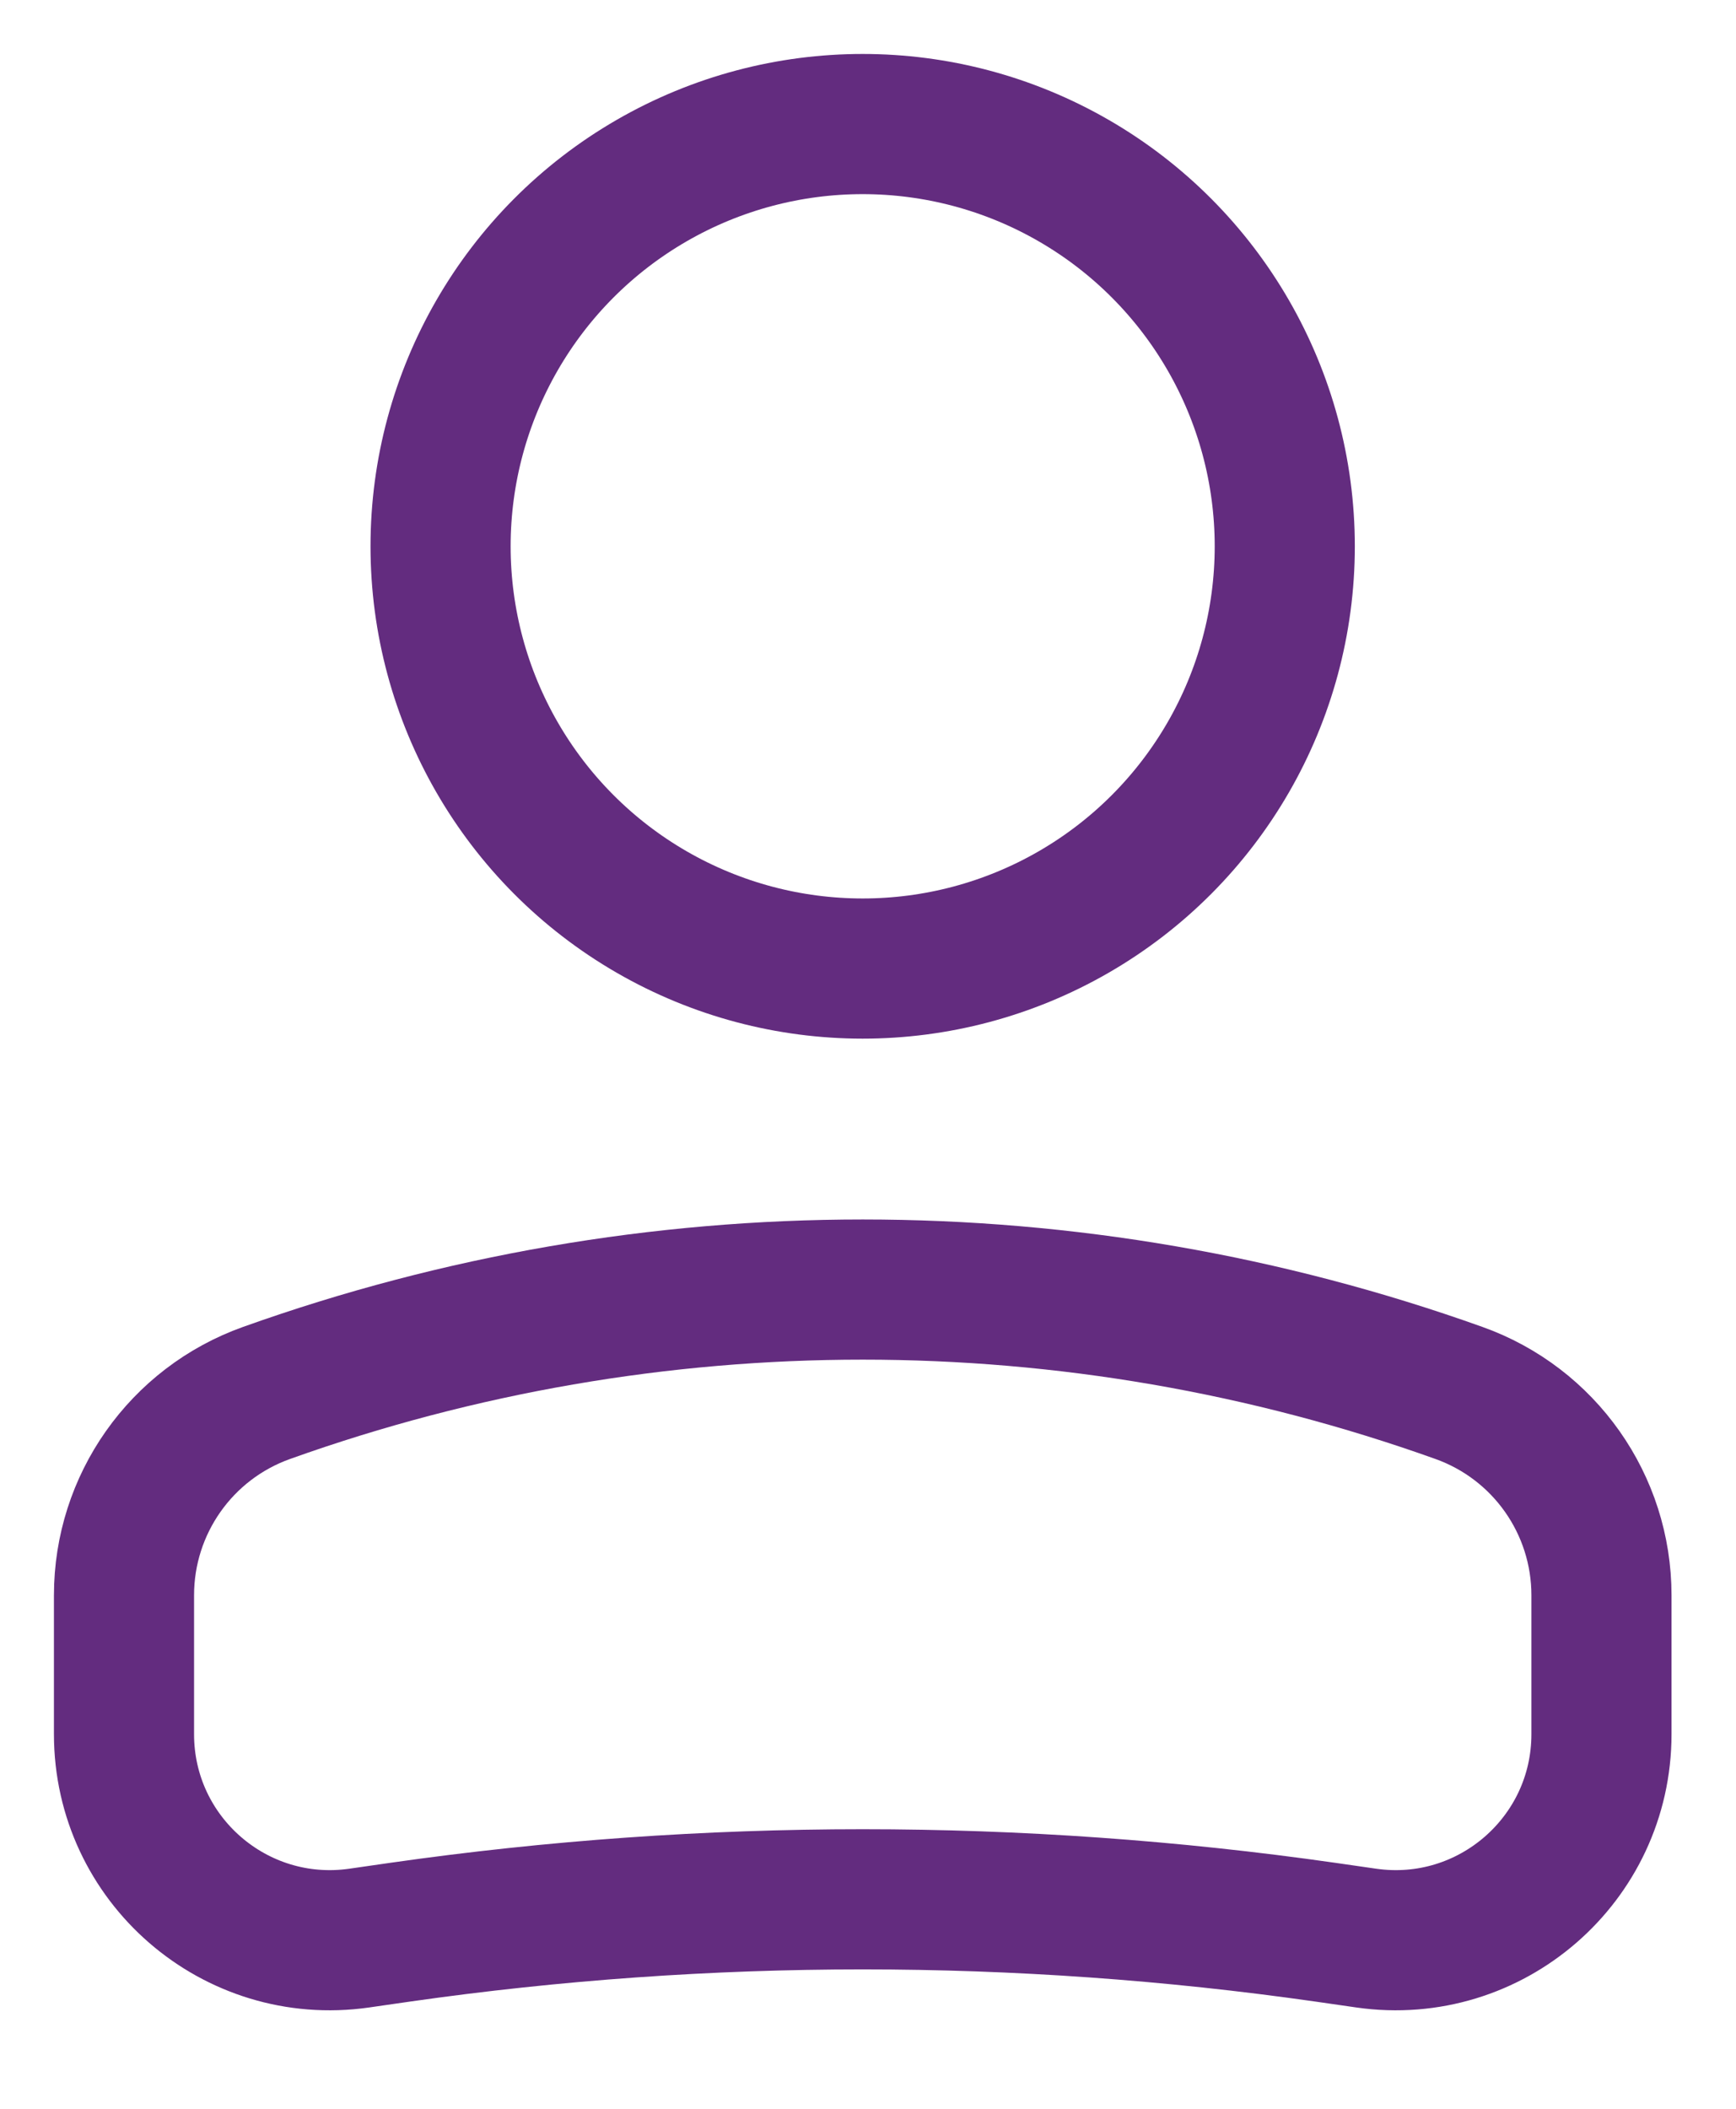<svg width="14" height="17" viewBox="0 0 14 17" fill="none" xmlns="http://www.w3.org/2000/svg">
<circle cx="3.404" cy="3.404" r="3.404" transform="matrix(-1 0 0 1 10.361 1)" stroke="#632C7F" stroke-width="1.13"/>
<path d="M1 12.86C1 12.128 1.46 11.475 2.15 11.229V11.229C5.259 10.118 8.656 10.118 11.765 11.229V11.229C12.455 11.475 12.915 12.128 12.915 12.86V13.98C12.915 14.991 12.02 15.767 11.019 15.624L10.686 15.576C8.213 15.223 5.702 15.223 3.229 15.576L2.896 15.624C1.895 15.767 1 14.991 1 13.98V12.86Z" stroke="#632C7F" stroke-width="1.13"/>
</svg>
